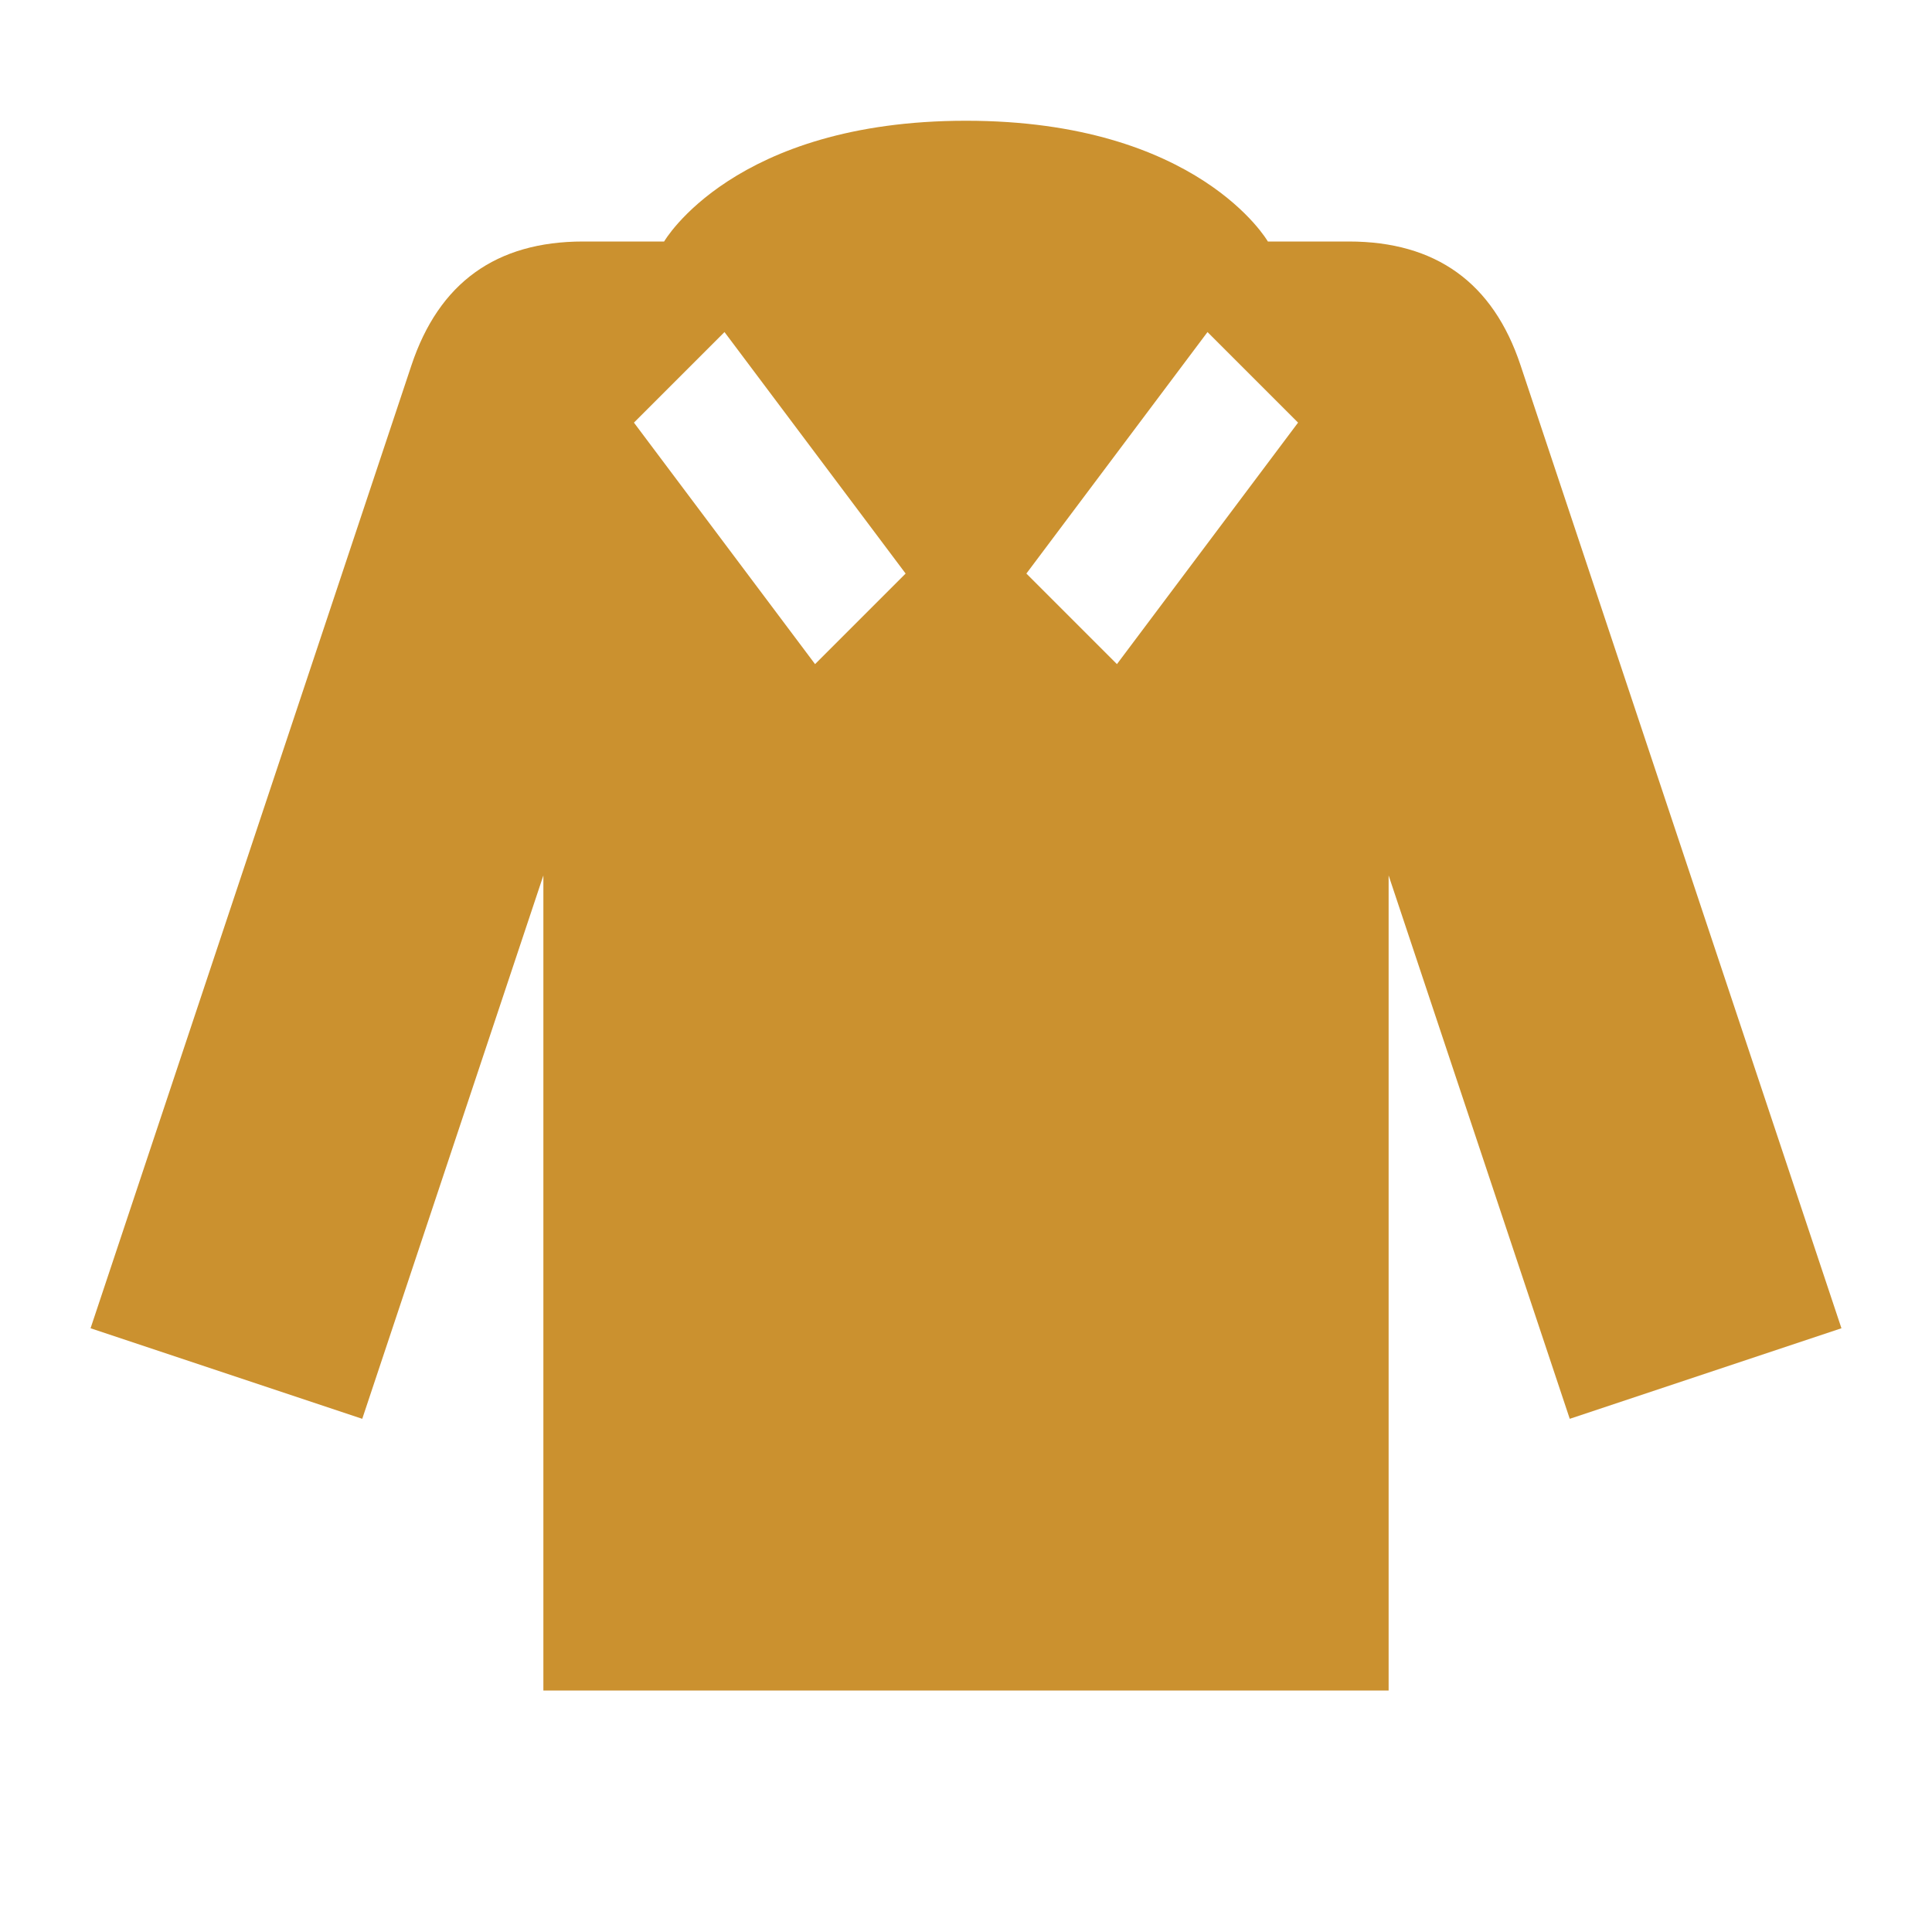 <?xml version="1.0" encoding="utf-8"?>
<svg xmlns="http://www.w3.org/2000/svg" viewBox="0 0 64 64">
  <defs fill="#CB912F"/>
  <path d="m50.37,12.1c-.91-2.74-2.81-4.1-5.69-4.1h-2.68s-2.3-4-10-4-10,4-10,4h-2.68c-2.89,0-4.78,1.37-5.69,4.1L3,44l9,3,6-18v27h28v-27l6,18,9-3-10.63-31.9Zm-23.37,9.9l-6-8,3-3,6,8-3,3Zm10,0l-3-3,6-8,3,3-6,8Z" fill="#CB912F"/>
</svg>